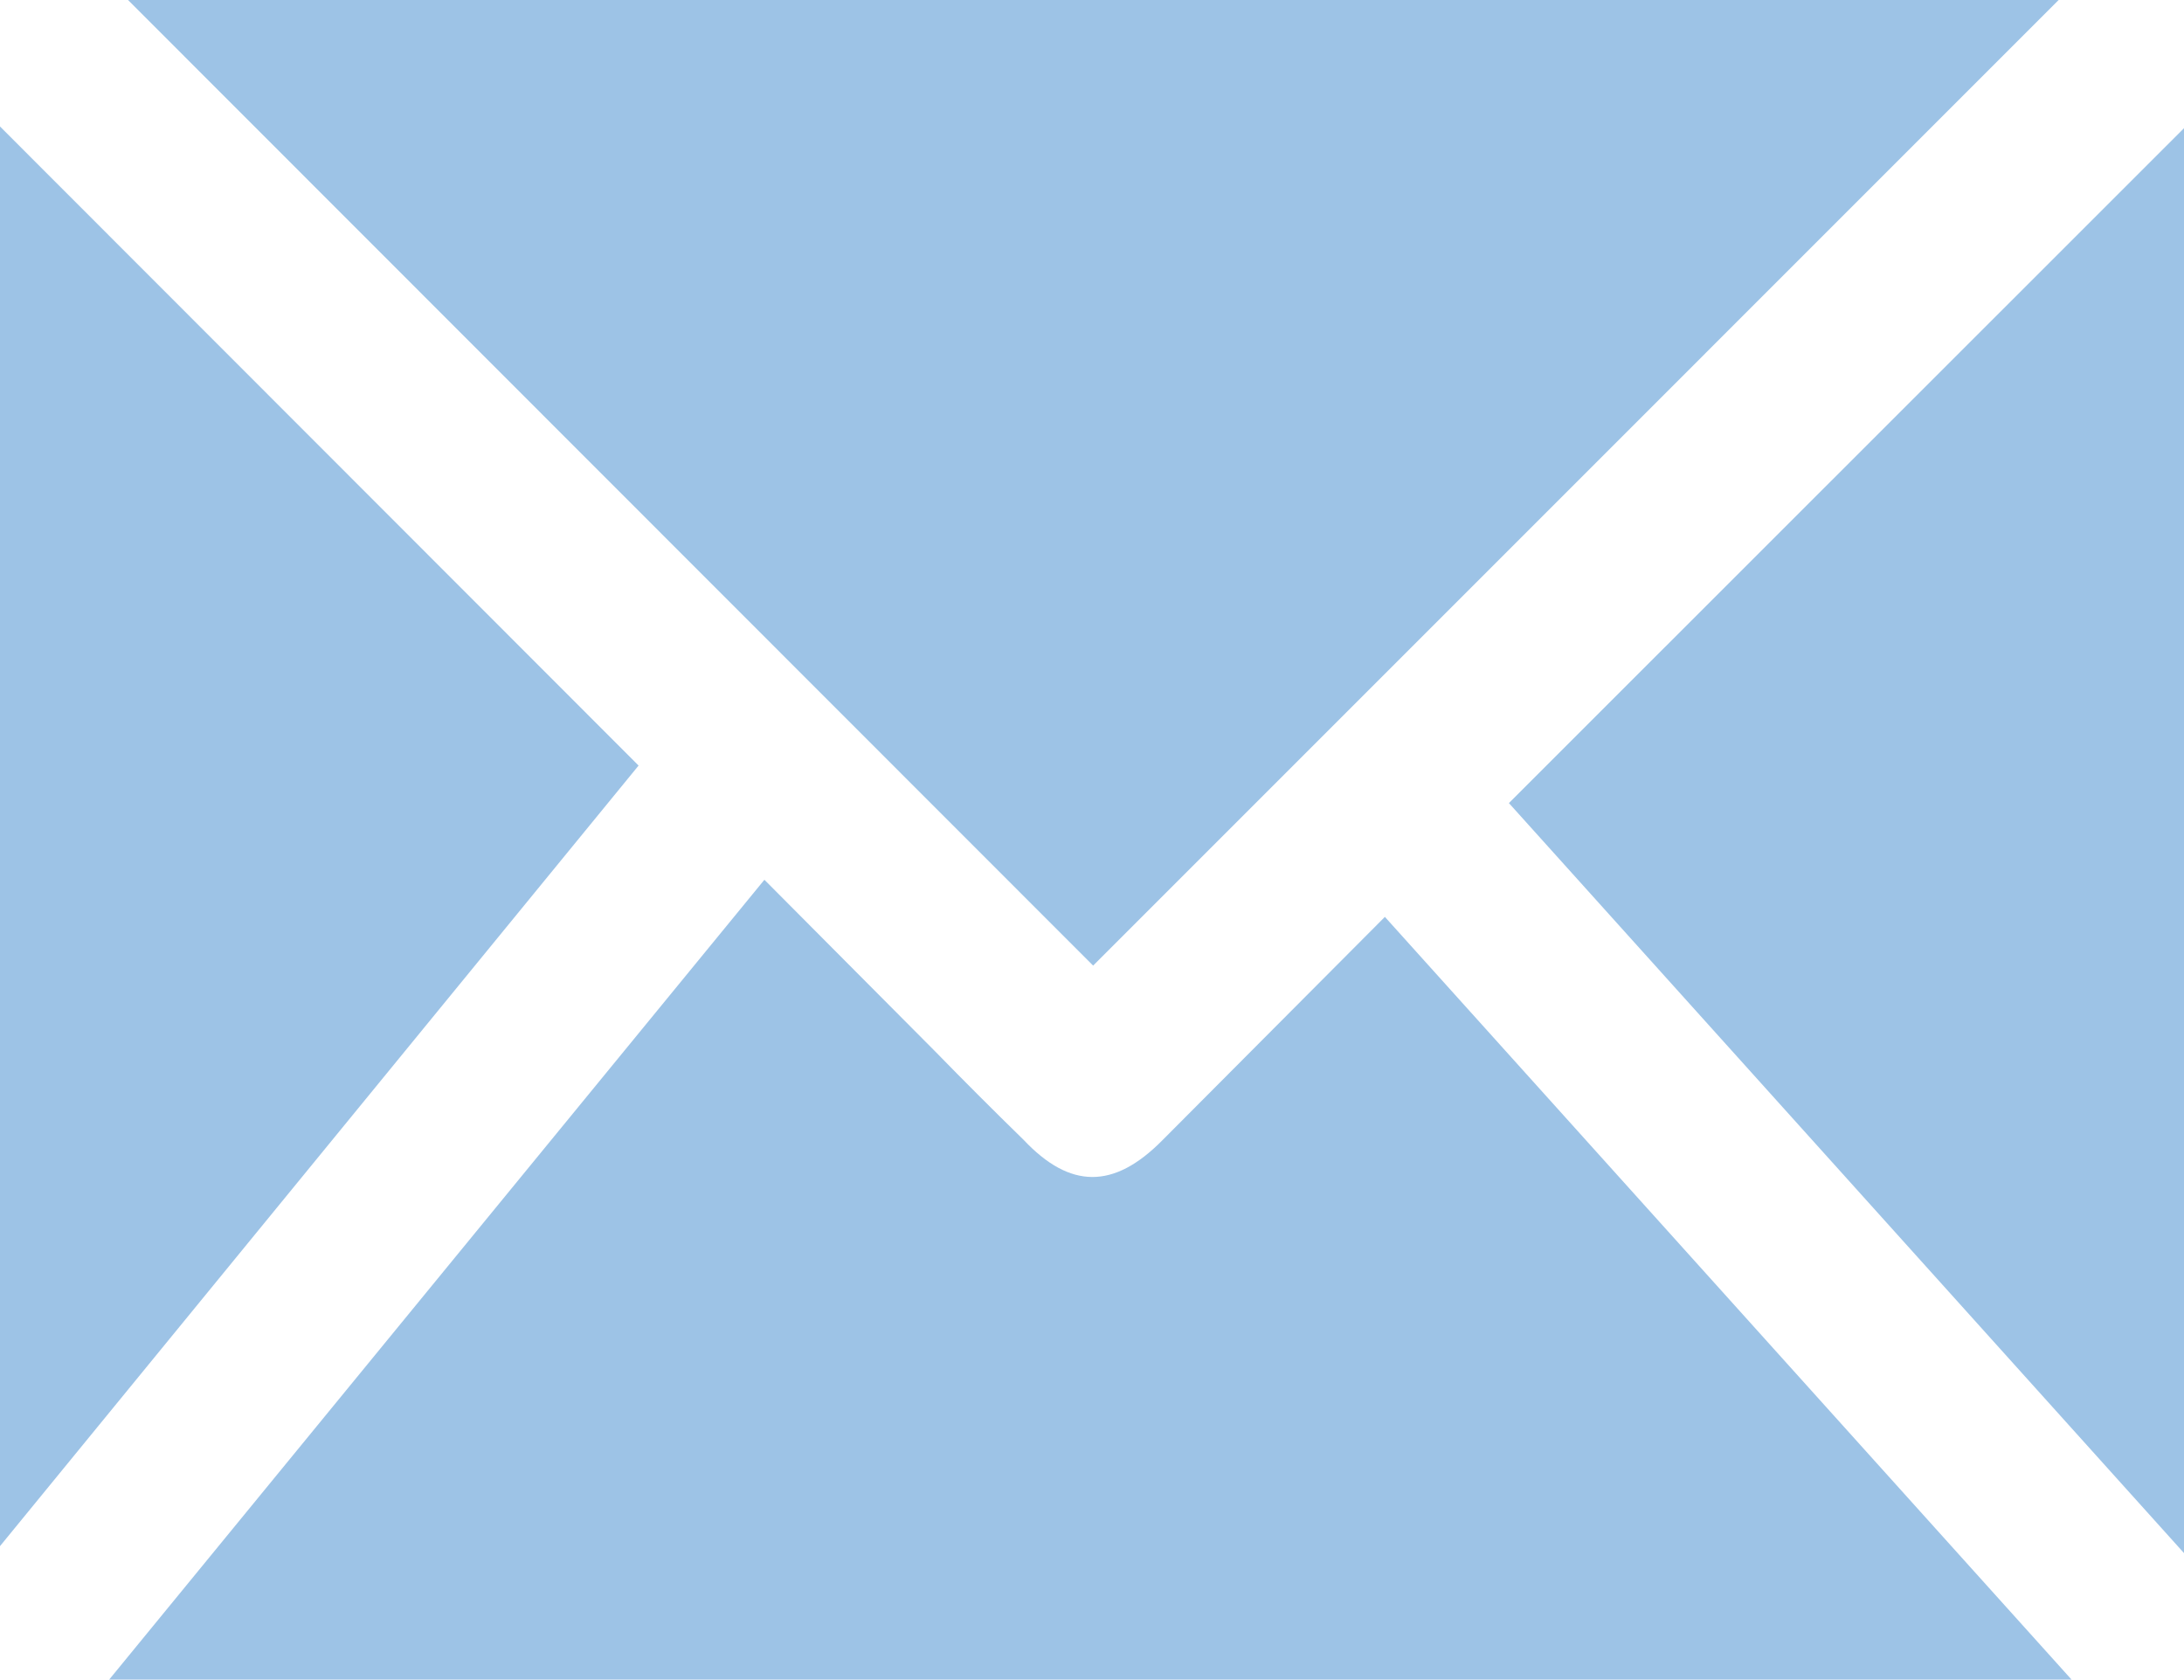 <svg width="746.667" height="574.187" viewBox="0 0 560 430.64" xmlns="http://www.w3.org/2000/svg" xmlns:xlink="http://www.w3.org/1999/xlink" id="svg138" overflow="hidden"><defs id="defs62"><symbol id="t" overflow="visible"><path d="M18.766-1.125C17.797-0.625 16.785-0.25 15.735 0 14.692 0.258 13.598 0.391 12.454 0.391 9.055 0.391 6.364-0.555 4.375-2.453 2.383-4.359 1.391-6.938 1.391-10.188 1.391-13.445 2.383-16.023 4.375-17.922 6.364-19.828 9.055-20.781 12.454-20.781 13.598-20.781 14.692-20.649 15.735-20.391 16.786-20.141 17.797-19.766 18.766-19.266L18.766-15.047C17.785-15.703 16.821-16.188 15.875-16.5 14.926-16.813 13.926-16.969 12.875-16.969 11-16.969 9.524-16.363 8.454-15.156 7.379-13.957 6.844-12.301 6.844-10.188 6.844-8.082 7.379-6.426 8.454-5.219 9.524-4.02 11-3.422 12.875-3.422 13.926-3.422 14.926-3.57 15.875-3.875 16.821-4.187 17.786-4.676 18.766-5.344Z" id="path2" fill="#9DC3E6"/></symbol><symbol id="d" overflow="visible"><path d="M13.734-11.141C13.296-11.336 12.863-11.485 12.437-11.579 12.019-11.68 11.597-11.735 11.171-11.735 9.91-11.735 8.941-11.329 8.265-10.516 7.586-9.711 7.25-8.563 7.25-7.063L7.25-0 2.359-0 2.359-15.312 7.25-15.312 7.25-12.797C7.875-13.797 8.594-14.523 9.406-14.984 10.226-15.453 11.207-15.687 12.343-15.687 12.508-15.687 12.687-15.676 12.875-15.656 13.07-15.644 13.351-15.617 13.718-15.578Z" id="path5" fill="#9DC3E6"/></symbol><symbol id="a" overflow="visible"><path d="M17.641-7.703 17.641-6.297 6.188-6.297C6.313-5.149 6.727-4.289 7.438-3.719 8.145-3.145 9.141-2.859 10.422-2.859 11.454-2.859 12.504-3.008 13.579-3.313 14.661-3.625 15.77-4.086 16.907-4.703L16.907-0.938C15.751-0.5 14.594-0.172 13.438 0.047 12.282 0.273 11.125 0.391 9.969 0.391 7.196 0.391 5.039-0.313 3.5-1.719 1.969-3.125 1.203-5.098 1.203-7.641 1.203-10.141 1.957-12.102 3.469-13.531 4.977-14.969 7.051-15.688 9.688-15.688 12.094-15.688 14.02-14.957 15.469-13.5 16.914-12.051 17.641-10.117 17.641-7.703ZM12.61-9.328C12.61-10.254 12.336-11 11.797-11.562 11.254-12.133 10.547-12.422 9.672-12.422 8.723-12.422 7.954-12.156 7.36-11.625 6.766-11.094 6.395-10.328 6.25-9.328Z" id="path8" fill="#9DC3E6"/></symbol><symbol id="k" overflow="visible"><path d="M9.219-6.891C8.195-6.891 7.426-6.719 6.906-6.375 6.395-6.031 6.141-5.52 6.141-4.844 6.141-4.219 6.348-3.727 6.766-3.375 7.18-3.031 7.754-2.859 8.484-2.859 9.41-2.859 10.188-3.187 10.813-3.844 11.445-4.508 11.766-5.336 11.766-6.328L11.766-6.891ZM16.688-8.734 16.688 0 11.766 0 11.766-2.266C11.11-1.336 10.367-0.66 9.547-0.234 8.723 0.18 7.723 0.391 6.547 0.391 4.961 0.391 3.676-0.066 2.688-0.984 1.695-1.91 1.203-3.113 1.203-4.594 1.203-6.383 1.816-7.695 3.047-8.531 4.285-9.375 6.227-9.797 8.875-9.797L11.766-9.797 11.766-10.188C11.766-10.957 11.457-11.52 10.844-11.875 10.226-12.238 9.273-12.422 7.984-12.422 6.93-12.422 5.953-12.316 5.047-12.109 4.148-11.899 3.316-11.586 2.547-11.172L2.547-14.906C3.586-15.156 4.633-15.348 5.687-15.484 6.75-15.617 7.812-15.688 8.875-15.688 11.633-15.688 13.625-15.141 14.844-14.047 16.07-12.961 16.688-11.191 16.688-8.734Z" id="path11" fill="#9DC3E6"/></symbol><symbol id="c" overflow="visible"><path d="M7.703-19.656 7.703-15.312 12.75-15.312 12.75-11.812 7.703-11.812 7.703-5.312C7.703-4.601 7.844-4.125 8.125-3.875 8.406-3.625 8.961-3.5 9.797-3.5L12.312-3.5 12.312 0 8.125 0C6.187 0 4.812-0.398 4-1.203 3.195-2.015 2.797-3.382 2.797-5.312L2.797-11.812 0.375-11.812 0.375-15.312 2.797-15.312 2.797-19.656Z" id="path14" fill="#9DC3E6"/></symbol><symbol id="j" overflow="visible"><path d="M12.766-13.078 12.766-21.281 17.688-21.281 17.688-0 12.766-0 12.766-2.219C12.098-1.313 11.36-0.649 10.547-0.234 9.735 0.18 8.789 0.391 7.719 0.391 5.832 0.391 4.285-0.359 3.079-1.859 1.868-3.36 1.266-5.285 1.266-7.641 1.266-10.004 1.868-11.938 3.079-13.438 4.285-14.938 5.832-15.688 7.719-15.688 8.782-15.688 9.719-15.473 10.532-15.047 11.352-14.617 12.098-13.961 12.766-13.078ZM9.547-3.156C10.586-3.156 11.383-3.535 11.938-4.297 12.489-5.066 12.766-6.179 12.766-7.641 12.766-9.098 12.489-10.207 11.938-10.969 11.383-11.738 10.586-12.125 9.547-12.125 8.504-12.125 7.707-11.738 7.157-10.969 6.602-10.207 6.328-9.098 6.328-7.641 6.328-6.18 6.602-5.066 7.157-4.297 7.707-3.535 8.504-3.156 9.547-3.156Z" id="path17" fill="#9DC3E6"/></symbol><symbol id="i" overflow="visible"><path d="M10.5-3.156C11.551-3.156 12.352-3.535 12.906-4.297 13.457-5.066 13.734-6.18 13.734-7.641 13.734-9.098 13.457-10.207 12.906-10.969 12.351-11.738 11.551-12.125 10.5-12.125 9.445-12.125 8.641-11.738 8.078-10.969 7.523-10.195 7.25-9.086 7.25-7.641 7.25-6.191 7.523-5.082 8.078-4.312 8.641-3.539 9.445-3.156 10.5-3.156ZM7.25-13.078C7.926-13.961 8.672-14.617 9.484-15.047 10.305-15.473 11.25-15.688 12.312-15.688 14.207-15.688 15.758-14.938 16.969-13.438 18.176-11.938 18.781-10.004 18.781-7.641 18.781-5.285 18.176-3.359 16.969-1.859 15.758-0.359 14.207 0.391 12.312 0.391 11.25 0.391 10.305 0.18 9.484-0.234 8.672-0.66 7.926-1.32 7.25-2.219L7.25-2e-05 2.359-2e-05 2.359-21.281 7.25-21.281Z" id="path20" fill="#9DC3E6"/></symbol><symbol id="h" overflow="visible"><path d="M0.344-15.312 5.234-15.312 9.359-4.921 12.859-15.312 17.75-15.312 11.312 1.454C10.664 3.149 9.91 4.337 9.047 5.016 8.18 5.704 7.047 6.048 5.641 6.048L2.797 6.048 2.797 2.829 4.328 2.829C5.16 2.829 5.766 2.692 6.141 2.423 6.523 2.161 6.82 1.692 7.031 1.016L7.172 0.595Z" id="path23" fill="#9DC3E6"/></symbol><symbol id="g" overflow="visible"><path d="M2.359-15.312 7.25-15.312 7.25 0 2.359 0ZM2.359-21.281 7.25-21.281 7.25-17.281 2.359-17.281Z" id="path26" fill="#9DC3E6"/></symbol><symbol id="f" overflow="visible"><path d="M14.719-14.828 14.719-10.844C14.063-11.301 13.395-11.64 12.719-11.859 12.051-12.078 11.36-12.187 10.641-12.187 9.274-12.187 8.207-11.785 7.438-10.984 6.676-10.191 6.297-9.078 6.297-7.64 6.297-6.211 6.676-5.097 7.438-4.297 8.207-3.504 9.274-3.109 10.641-3.109 11.399-3.109 12.125-3.219 12.813-3.437 13.5-3.664 14.133-4.004 14.719-4.453L14.719-0.453C13.957-0.172 13.18 0.035 12.391 0.172 11.61 0.317 10.817 0.391 10.016 0.391 7.254 0.391 5.094-0.316 3.531-1.734 1.977-3.148 1.203-5.117 1.203-7.64 1.203-10.171 1.977-12.144 3.531-13.562 5.094-14.976 7.254-15.687 10.016-15.687 10.817-15.687 11.61-15.613 12.391-15.468 13.172-15.332 13.946-15.117 14.719-14.828Z" id="path29" fill="#9DC3E6"/></symbol><symbol id="b" overflow="visible"><path d="M9.641-12.188C8.555-12.188 7.726-11.797 7.156-11.016 6.582-10.235 6.297-9.11 6.297-7.641 6.297-6.172 6.582-5.047 7.156-4.266 7.727-3.493 8.555-3.11 9.641-3.11 10.703-3.11 11.516-3.493 12.078-4.266 12.648-5.047 12.938-6.172 12.938-7.641 12.938-9.11 12.648-10.235 12.078-11.016 11.516-11.797 10.703-12.188 9.641-12.188ZM9.641-15.688C12.273-15.688 14.332-14.973 15.812-13.547 17.289-12.129 18.031-10.161 18.031-7.641 18.031-5.13 17.289-3.161 15.812-1.735 14.332-0.317 12.273 0.39 9.641 0.39 6.992 0.39 4.926-0.317 3.438-1.735 1.945-3.161 1.203-5.13 1.203-7.641 1.203-10.161 1.945-12.13 3.438-13.547 4.926-14.973 6.992-15.688 9.641-15.688Z" id="path32" fill="#9DC3E6"/></symbol><symbol id="e" overflow="visible"><path d="M17.75-9.328 17.75 0 12.828 0 12.828-7.141C12.828-8.461 12.797-9.375 12.734-9.875 12.672-10.375 12.566-10.742 12.422-10.984 12.234-11.297 11.973-11.539 11.641-11.719 11.316-11.895 10.945-11.984 10.531-11.984 9.508-11.984 8.707-11.586 8.125-10.797 7.539-10.016 7.25-8.926 7.25-7.531L7.25-0 2.359-0 2.359-15.312 7.25-15.312 7.25-13.078C7.988-13.96 8.77-14.617 9.594-15.046 10.426-15.472 11.344-15.687 12.344-15.687 14.113-15.687 15.457-15.14 16.375-14.046 17.289-12.961 17.75-11.39 17.75-9.328Z" id="path35" fill="#9DC3E6"/></symbol><symbol id="s" overflow="visible"><path d="M14.312-14.828 14.312-11.109C13.269-11.547 12.257-11.875 11.281-12.094 10.3-12.312 9.379-12.422 8.515-12.422 7.586-12.422 6.894-12.305 6.437-12.078 5.988-11.848 5.765-11.488 5.765-11 5.765-10.613 5.937-10.316 6.281-10.109 6.625-9.898 7.238-9.742 8.125-9.64L8.984-9.515C11.492-9.191 13.179-8.664 14.046-7.937 14.91-7.207 15.343-6.066 15.343-4.515 15.343-2.879 14.738-1.648 13.531-0.828 12.332-0.015 10.539 0.391 8.156 0.391 7.133 0.391 6.082 0.313 5 0.156 3.926 0 2.82-0.238 1.687-0.562L1.687-4.281C2.656-3.801 3.648-3.441 4.672-3.203 5.703-2.973 6.75-2.859 7.812-2.859 8.769-2.859 9.488-2.988 9.968-3.25 10.445-3.519 10.687-3.914 10.687-4.437 10.687-4.875 10.519-5.195 10.187-5.406 9.851-5.625 9.191-5.789 8.203-5.906L7.343-6.016C5.164-6.285 3.64-6.789 2.765-7.531 1.89-8.269 1.453-9.391 1.453-10.89 1.453-12.515 2.004-13.719 3.109-14.5 4.222-15.289 5.929-15.687 8.234-15.687 9.129-15.687 10.07-15.613 11.062-15.469 12.062-15.332 13.144-15.117 14.312-14.828Z" id="path38" fill="#9DC3E6"/></symbol><symbol id="r" overflow="visible"><path d="M12.422-21.281 12.422-18.062 9.719-18.062C9.031-18.062 8.547-17.937 8.266-17.687 7.992-17.437 7.86-17 7.86-16.375L7.86-15.312 12.047-15.312 12.047-11.812 7.86-11.812 7.86-0 2.969-0 2.969-11.812 0.531-11.812 0.531-15.312 2.969-15.312 2.969-16.375C2.969-18.039 3.43-19.273 4.36-20.078 5.285-20.879 6.727-21.281 8.688-21.281Z" id="path41" fill="#9DC3E6"/></symbol><symbol id="q" overflow="visible"><path d="M16.547-12.766C17.16-13.711 17.895-14.438 18.75-14.938 19.602-15.438 20.539-15.688 21.563-15.688 23.32-15.688 24.66-15.141 25.578-14.047 26.504-12.961 26.969-11.391 26.969-9.329L26.969-0 22.047-0 22.047-7.985 22.047-8.344C22.055-8.477 22.062-8.664 22.062-8.907 22.062-9.989 21.898-10.77 21.578-11.251 21.266-11.739 20.754-11.985 20.047-11.985 19.117-11.985 18.399-11.598 17.891-10.829 17.379-10.067 17.117-8.961 17.11-7.516L17.11-0.001 12.188-0.001 12.188-7.985C12.188-9.68 12.039-10.77 11.75-11.251 11.457-11.739 10.938-11.985 10.188-11.985 9.25-11.985 8.524-11.598 8.016-10.829 7.504-10.067 7.25-8.969 7.25-7.532L7.25-0.001 2.328-0.001 2.328-15.313 7.25-15.313 7.25-13.078C7.852-13.941 8.539-14.594 9.313-15.031 10.094-15.469 10.953-15.688 11.891-15.688 12.953-15.688 13.891-15.43 14.703-14.922 15.516-14.41 16.129-13.691 16.547-12.766Z" id="path44" fill="#9DC3E6"/></symbol><symbol id="p" overflow="visible"><path d="M17.75-9.328 17.75 0 12.828 0 12.828-7.109C12.828-8.453 12.797-9.375 12.734-9.875 12.672-10.375 12.566-10.742 12.422-10.984 12.234-11.297 11.973-11.539 11.641-11.719 11.316-11.895 10.945-11.984 10.531-11.984 9.508-11.984 8.707-11.586 8.125-10.797 7.539-10.016 7.25-8.926 7.25-7.531L7.25-0 2.359-0 2.359-21.281 7.25-21.281 7.25-13.078C7.988-13.961 8.77-14.617 9.594-15.047 10.426-15.473 11.344-15.687 12.344-15.687 14.113-15.687 15.457-15.14 16.375-14.047 17.289-12.961 17.75-11.391 17.75-9.328Z" id="path47" fill="#9DC3E6"/></symbol><symbol id="o" overflow="visible"><path d="M2.578-20.406 8.453-20.406 15.875-6.406 15.875-20.406 20.859-20.406 20.859 0 14.984 0 7.562-14 7.562 0 2.578 0Z" id="path50" fill="#9DC3E6"/></symbol><symbol id="n" overflow="visible"><path d="M2.188-5.969 2.188-15.313 7.109-15.313 7.109-13.781C7.109-12.945 7.102-11.906 7.094-10.656 7.082-9.406 7.078-8.57 7.078-8.156 7.078-6.914 7.109-6.024 7.172-5.484 7.242-4.942 7.352-4.551 7.5-4.313 7.707-3.988 7.973-3.738 8.297-3.563 8.617-3.395 8.988-3.313 9.406-3.313 10.426-3.313 11.227-3.703 11.812-4.484 12.395-5.266 12.688-6.352 12.688-7.75L12.688-15.313 17.578-15.313 17.578-0.001 12.688-0.001 12.688-2.219C11.945-1.321 11.164-0.661 10.344-0.235 9.519 0.179 8.609 0.39 7.609 0.39 5.848 0.39 4.504-0.149 3.578-1.235 2.648-2.317 2.188-3.895 2.188-5.969Z" id="path53" fill="#9DC3E6"/></symbol><symbol id="m" overflow="visible"><path d="M2.578-20.406 11.312-20.406C13.906-20.406 15.895-19.828 17.281-18.672 18.676-17.523 19.375-15.883 19.375-13.75 19.375-11.613 18.676-9.969 17.281-8.812 15.895-7.656 13.906-7.078 11.312-7.078L7.828-7.078 7.828 0 2.578 0ZM7.828-16.593 7.828-10.89 10.75-10.89C11.77-10.89 12.555-11.14 13.109-11.64 13.672-12.14 13.953-12.844 13.953-13.75 13.953-14.664 13.672-15.367 13.109-15.859 12.555-16.348 11.77-16.594 10.75-16.594Z" id="path56" fill="#9DC3E6"/></symbol><symbol id="l" overflow="visible"><path d="M2.359-15.312 7.25-15.312 7.25-0.281C7.25 1.77 6.754 3.336 5.766 4.422 4.785 5.504 3.359 6.047 1.484 6.047L-0.938 6.047-0.938 2.828-0.078 2.828C0.848 2.828 1.484 2.617 1.828 2.203 2.18 1.785 2.359 0.957 2.359-0.281ZM2.359-21.281 7.25-21.281 7.25-17.281 2.359-17.281Z" id="path59" fill="#9DC3E6"/></symbol></defs><g id="g136" transform="translate(-70 -64.68)"><path d="M597.86 64.68 350.29 312.26 102.83 64.68Z" id="path64" fill="#9DC3E6"/><path d="M601.16 495.32 98 495.32 266 290.25 309.625 334.098C317.09 341.75 324.707 349.368 332.473 356.946 344.399 369.602 355.602 369.602 367.977 357.114L425.098 299.77Z" id="path66" fill="#9DC3E6"/><path d="M630 462.89 456.9 270.59 630 97.55Z" id="path68" fill="#9DC3E6"/><path d="M70 461.11 70 97.11 233.74 260.97Z" id="path70" fill="#9DC3E6"/></g></svg>